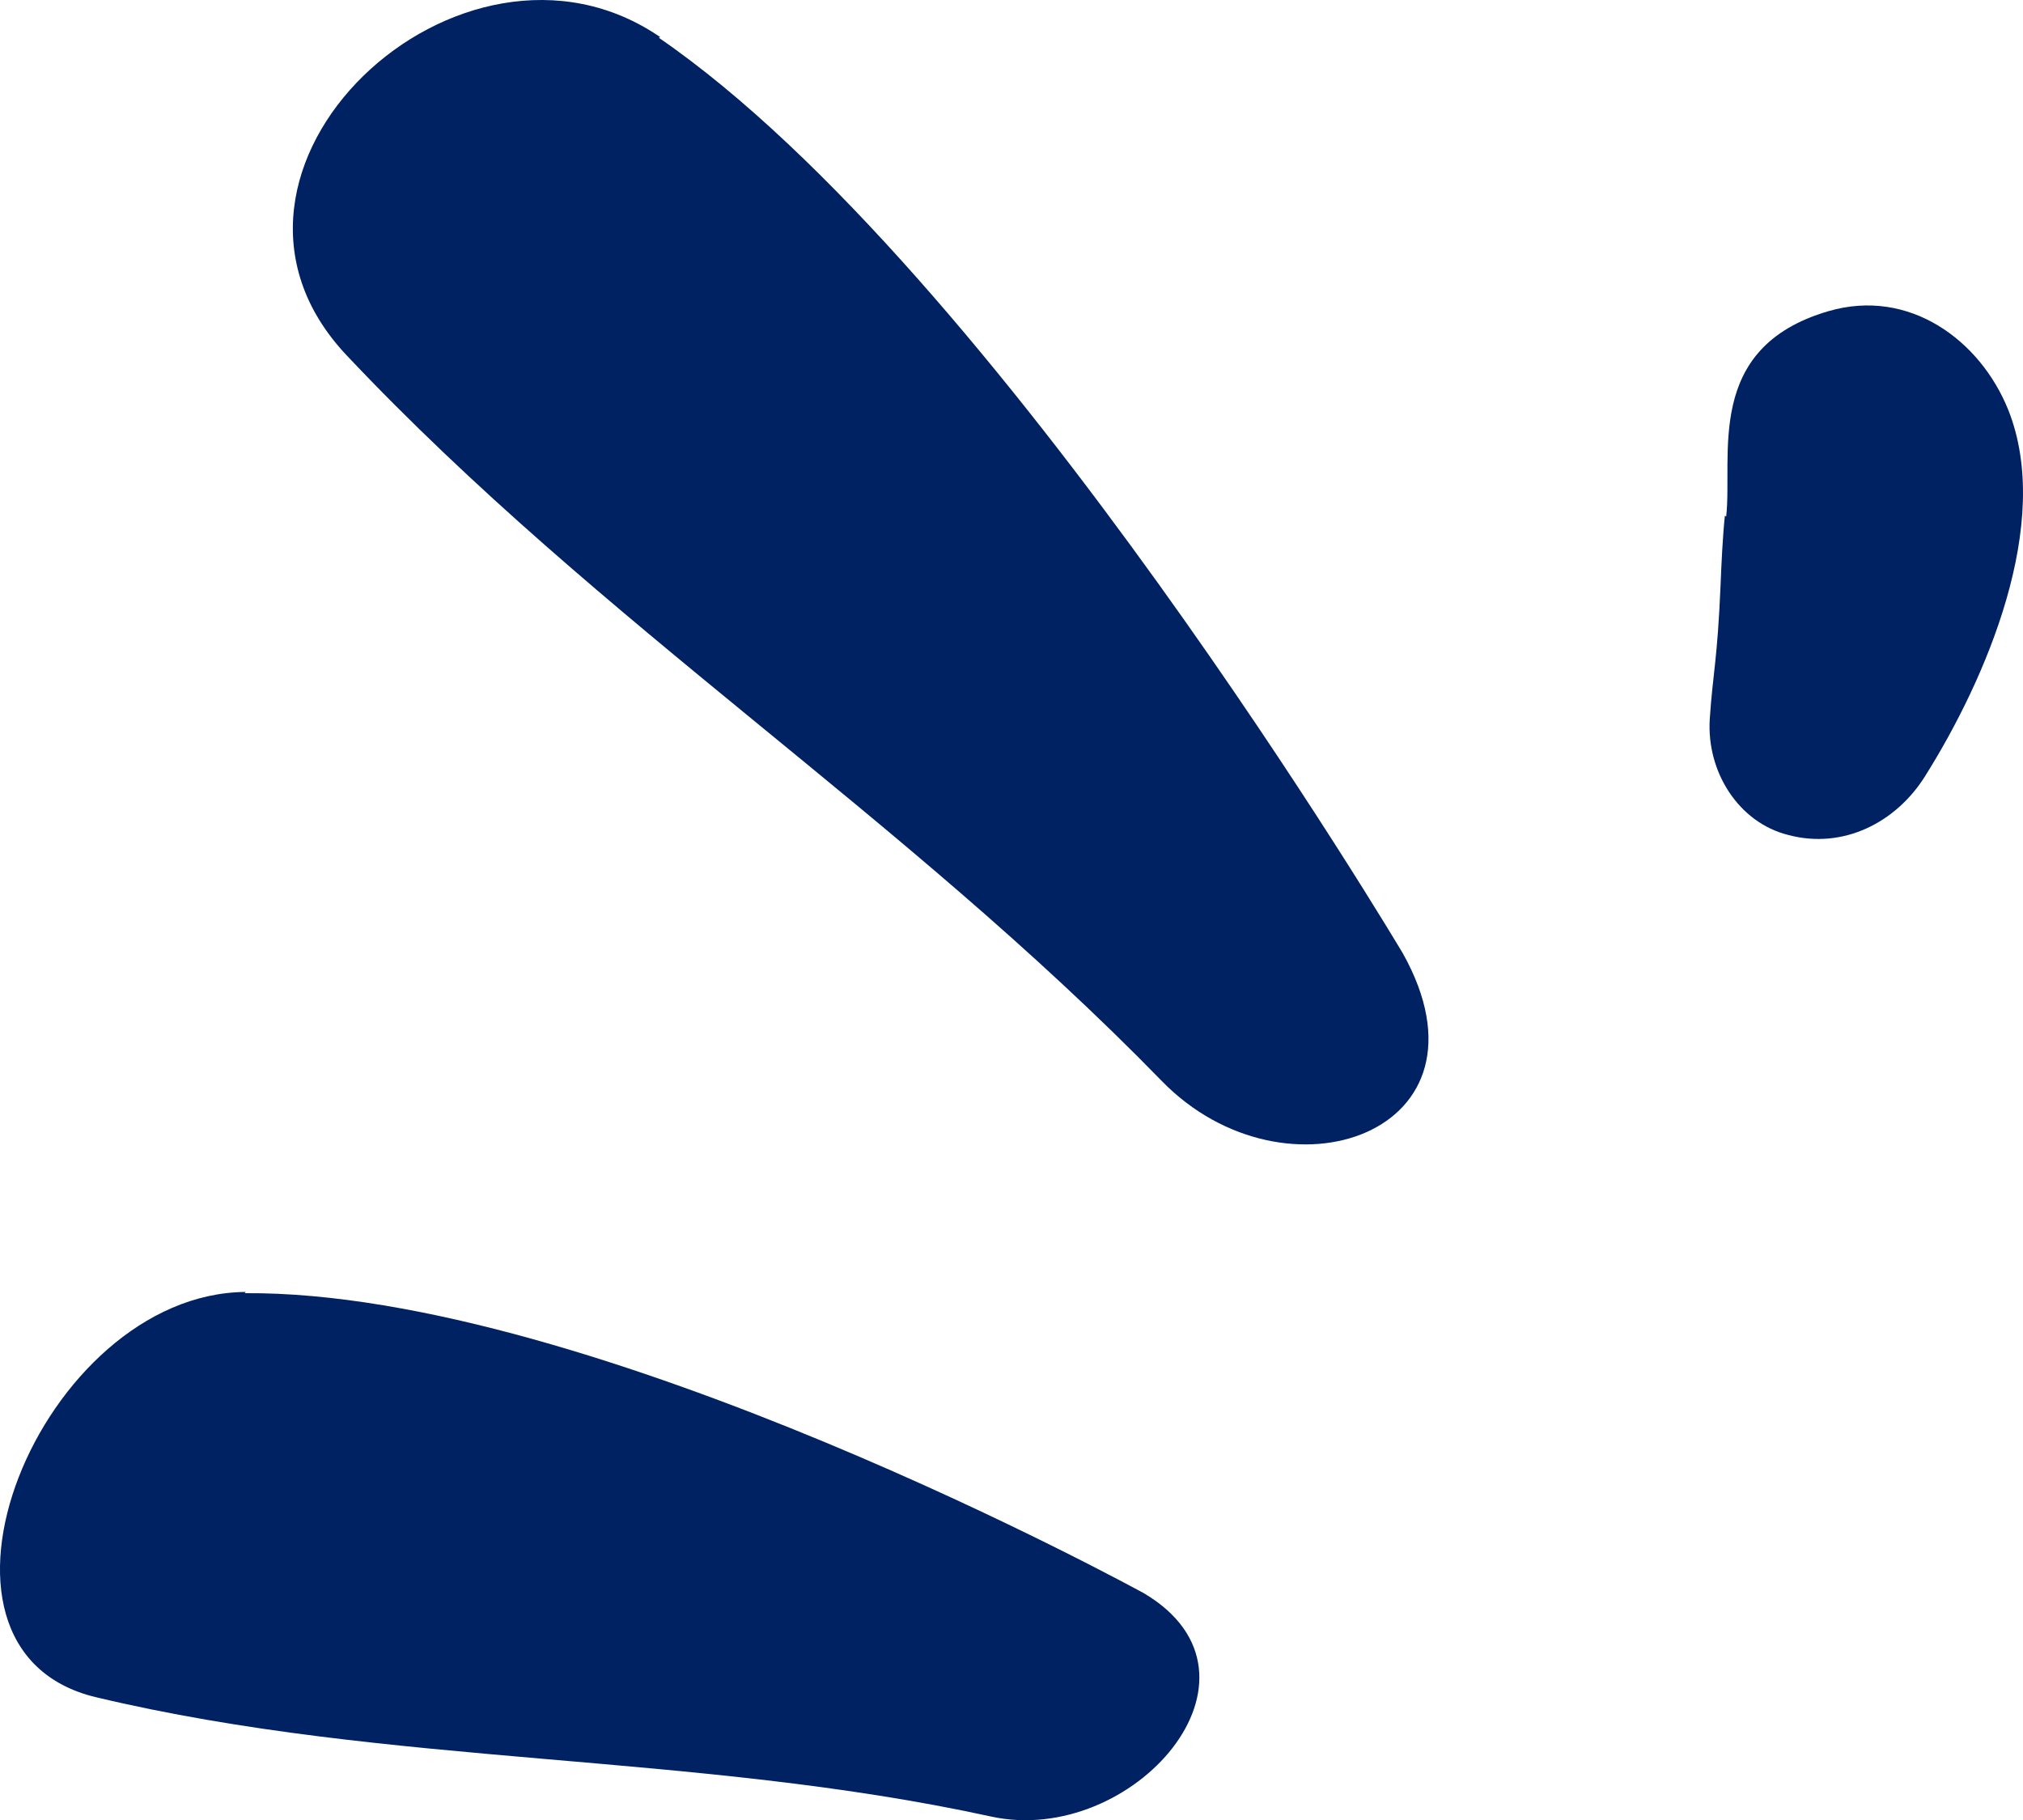 <?xml version="1.0" encoding="UTF-8"?>
<svg id="Vrstva_1" data-name="Vrstva 1" xmlns="http://www.w3.org/2000/svg" width="80.989" height="72.866" viewBox="0 0 80.989 72.866">
  <path d="M9.837,51.719c-8.198.057-14.045,14.316-5.984,16.226,11.749,2.797,23.919,2.174,35.823,4.774,5.667,1.236,11.694-5.622,6.128-8.934,0,0-22.05-12.122-36.006-12.017l.039-.05Z" fill="#002262"/>
  <path d="M26.433,1.487C18.484-3.975,6.883,6.824,13.878,14.225c10.19,10.802,22.214,18.352,32.637,29.053,4.962,5.093,13.65,2.065,9.651-5.106,0,0-16.256-27.372-29.791-36.661l.058-.025Z" fill="#002262"/>
  <path d="M69.054,20.646c-.084.78-.141,1.953-.172,2.762-.129,3.061-.309,3.513-.433,5.372-.135,2.129,1.166,4.15,3.133,4.643,2.219.597,4.341-.511,5.491-2.358,2.429-3.865,5.137-10.124,3.324-14.662-1.123-2.784-3.961-4.89-7.197-3.946-4.998,1.458-3.825,5.784-4.093,8.218l-.053-.029Z" fill="#002262"/>
</svg>